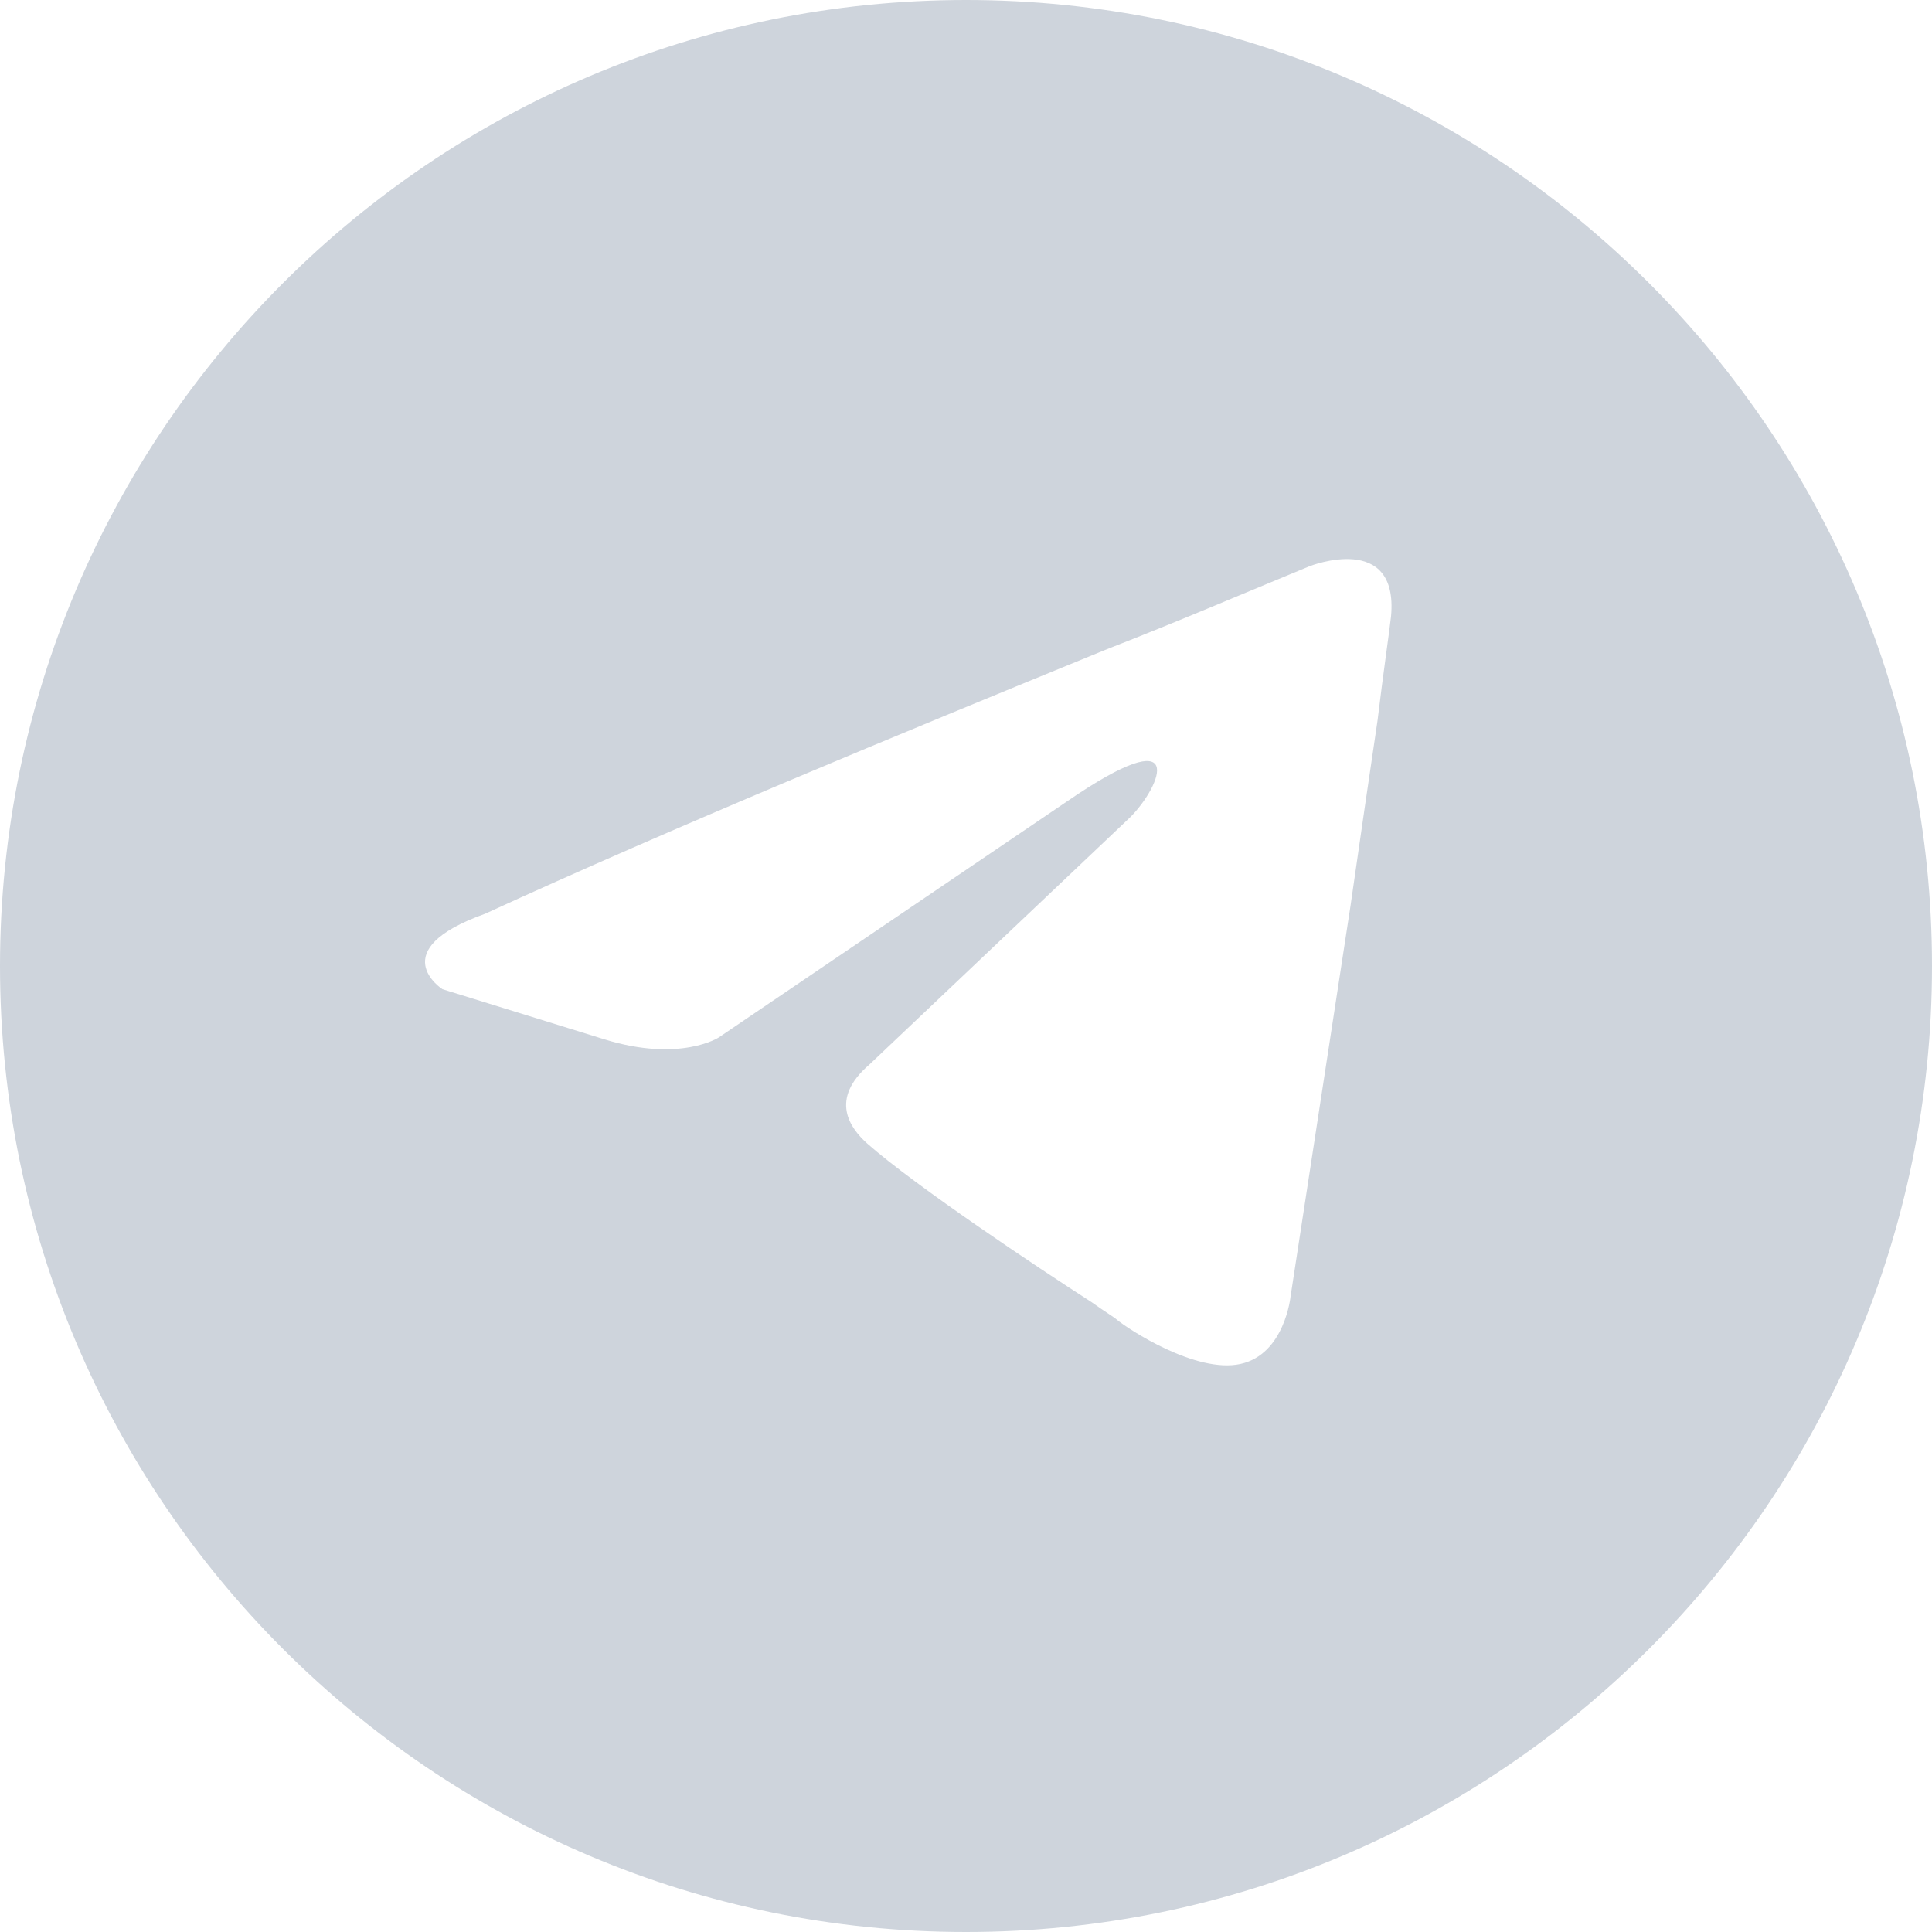<?xml version="1.0" encoding="UTF-8"?> <svg xmlns="http://www.w3.org/2000/svg" width="100" height="100" viewBox="0 0 100 100" fill="none"> <path fill-rule="evenodd" clip-rule="evenodd" d="M50 100C77.6 100 100 77.6 100 50C100 22.4 77.6 0 50 0C22.4 0 0 22.4 0 50C0 77.6 22.4 100 50 100ZM72 31.9C72.4 27.5 67.8 29.3 67.8 29.3C64.4 30.7 60.9 32.2 57.3 33.6C46.3 38.1 34.9 42.8 25.1 47.3C19.8 49.2 22.9 51.2 22.9 51.2L31.3 53.8C35.2 55 37.2 53.7 37.2 53.7L55.2 41.5C61.6 37.1 60.1 40.7 58.5 42.3L45 55.1C42.9 56.9 44 58.4 44.9 59.2C47.4 61.4 53.7 65.6 56.5 67.4C57.2 67.9 57.7 68.2 57.8 68.3C58.4 68.8 61.9 71.1 64.2 70.6C66.5 70.1 66.8 67.1 66.8 67.1L69.9 46.9C70.4 43.4 70.9 40 71.3 37.3C71.6 34.8 71.9 32.8 72 31.9Z" fill="#CED4DC"></path> </svg> 